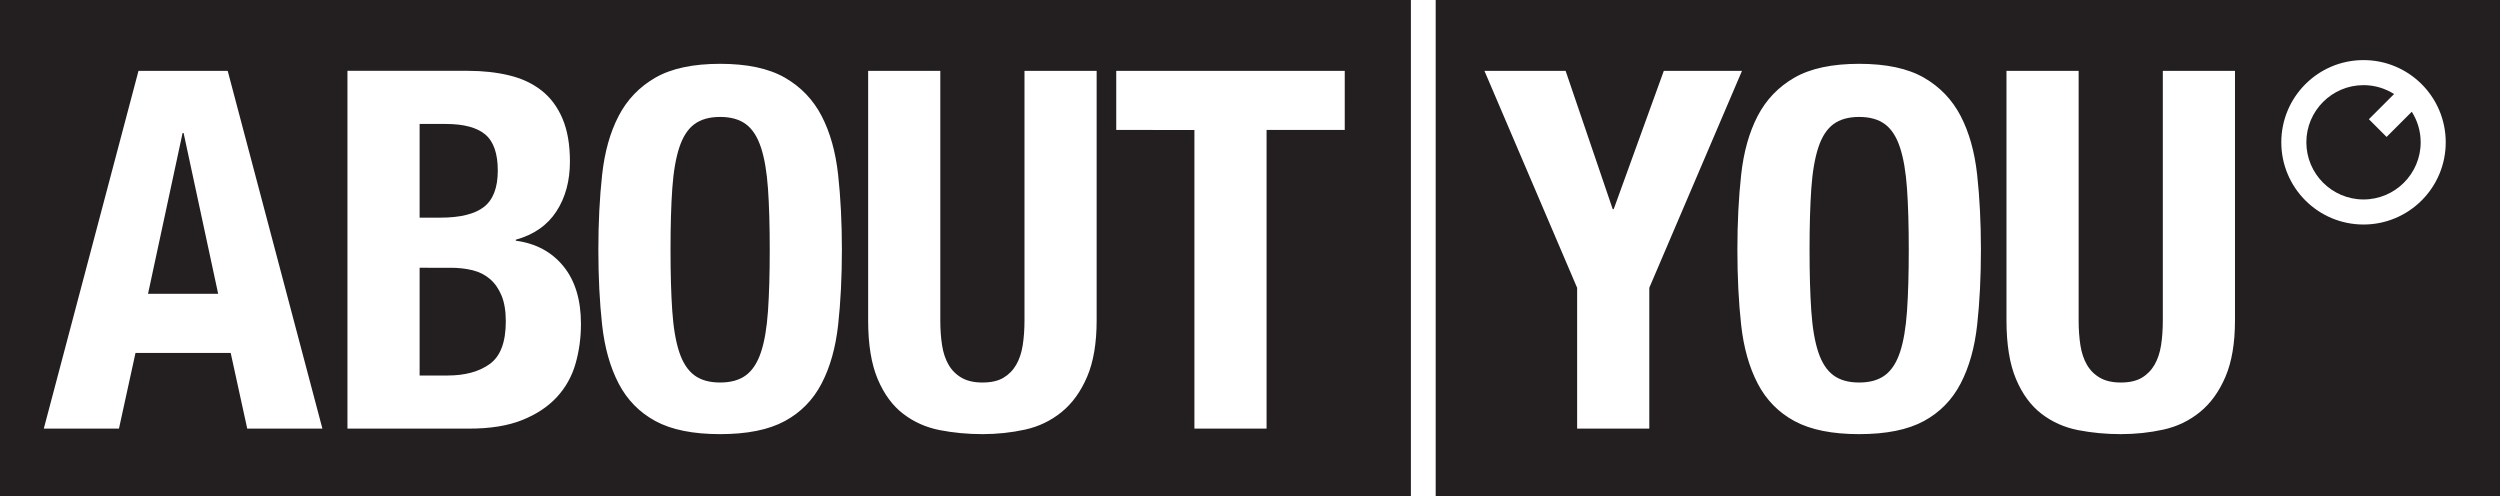 <?xml version="1.0" encoding="UTF-8" standalone="no"?>
<svg
   xmlns:dc="http://purl.org/dc/elements/1.1/"
   xmlns:cc="http://creativecommons.org/ns#"
   xmlns:rdf="http://www.w3.org/1999/02/22-rdf-syntax-ns#"
   xmlns:svg="http://www.w3.org/2000/svg"
   xmlns="http://www.w3.org/2000/svg"
   xmlns:sodipodi="http://sodipodi.sourceforge.net/DTD/sodipodi-0.dtd"
   xmlns:inkscape="http://www.inkscape.org/namespaces/inkscape"
   id="headerImageSvg"
   viewBox="0 0 251.945 50"
   height="50"
   width="251.945"
   xml:space="preserve"
   version="1.1"
   sodipodi:docname="aboutyou.svg"
   inkscape:version="0.92.3 (2405546, 2018-03-11)"><sodipodi:namedview
     pagecolor="#ffffff"
     bordercolor="#666666"
     borderopacity="1"
     objecttolerance="10"
     gridtolerance="10"
     guidetolerance="10"
     inkscape:pageopacity="0"
     inkscape:pageshadow="2"
     inkscape:window-width="1242"
     inkscape:window-height="609"
     id="namedview15"
     showgrid="false"
     fit-margin-top="0"
     fit-margin-left="0"
     fit-margin-right="0"
     fit-margin-bottom="0"
     inkscape:zoom="0.75066163"
     inkscape:cx="268.21928"
     inkscape:cy="73.014214"
     inkscape:window-x="565"
     inkscape:window-y="282"
     inkscape:window-maximized="0"
     inkscape:current-layer="headerImageSvg" /><defs
     id="defs6" /><g
     transform="matrix(0.318,0,0,-0.318,0,50)"
     id="g10"><g
       transform="scale(0.1)"
       id="g12"><path
         id="path14"
         style="fill:#231f20;fill-opacity:1;fill-rule:nonzero;stroke:none"
         d="m 6021.32,1104.87 c -11.12,33.87 -26.99,58.48 -47.64,73.84 -20.64,15.34 -47.91,23.02 -81.79,23.02 -33.89,0 -61.13,-7.68 -81.77,-23.02 -20.65,-15.36 -36.53,-39.97 -47.65,-73.84 -11.11,-33.9 -18.54,-77.29 -22.23,-130.222 -3.72,-52.949 -5.56,-117.511 -5.56,-193.738 0,-76.222 1.84,-141.086 5.56,-194.535 3.69,-53.477 11.12,-96.863 22.23,-130.215 11.12,-33.351 27,-57.719 47.65,-73.051 20.64,-15.359 47.88,-23.027 81.77,-23.027 33.88,0 61.15,7.668 81.79,23.027 20.65,15.332 36.52,39.7 47.64,73.051 11.12,33.352 18.51,76.738 22.23,130.215 3.7,53.449 5.56,118.313 5.56,194.535 0,76.227 -1.86,140.789 -5.56,193.738 -3.72,52.932 -11.11,96.322 -22.23,130.222"
         inkscape:connector-curvature="0" /><path
         id="path16"
         style="fill:#231f20;fill-opacity:1;fill-rule:nonzero;stroke:none"
         d="m 7490.26,860.801 c -143.9,0 -260.55,116.652 -260.55,260.549 0,143.9 116.65,260.55 260.55,260.55 143.9,0 260.55,-116.65 260.55,-260.55 0,-143.897 -116.65,-260.549 -260.55,-260.549 z M 7082.92,557 c 0,-72.012 -10.07,-131.559 -30.17,-178.66 -20.13,-47.11 -47.12,-84.43 -80.99,-111.949 -33.9,-27.539 -72.53,-46.051 -115.93,-55.582 -43.42,-9.528 -88.41,-14.297 -134.98,-14.297 -46.6,0 -91.58,4.25 -134.98,12.707 -43.42,8.461 -82.06,25.66 -115.93,51.613 -33.89,25.93 -60.89,62.727 -80.99,110.367 -20.12,47.641 -30.17,109.571 -30.17,185.801 v 790.84 h 228.68 V 557 c 0,-28.59 1.83,-54.789 5.56,-78.609 3.69,-23.821 10.57,-44.461 20.64,-61.93 10.05,-17.473 23.82,-31.242 41.28,-41.289 17.48,-10.082 39.43,-15.09 65.91,-15.09 27.52,0 49.75,5.008 66.69,15.09 16.93,10.047 30.43,23.816 40.5,41.289 10.05,17.469 16.92,38.109 20.65,61.93 3.69,23.82 5.55,50.019 5.55,78.609 v 790.84 h 228.68 z m -817.04,-14.289 c -7.94,-72.012 -25.41,-133.941 -52.41,-185.801 -26.99,-51.89 -65.9,-91.59 -116.72,-119.101 -50.81,-27.52 -119.1,-41.297 -204.86,-41.297 -85.75,0 -154.03,13.777 -204.85,41.297 -50.82,27.511 -89.72,67.211 -116.72,119.101 -27,51.86 -44.46,113.789 -52.4,185.801 -7.94,71.977 -11.91,151.379 -11.91,238.199 0,85.754 3.97,164.883 11.91,237.41 7.94,72.5 25.4,134.71 52.4,186.59 27,51.86 65.9,92.36 116.72,121.49 50.82,29.1 119.1,43.67 204.85,43.67 85.76,0 154.05,-14.57 204.86,-43.67 50.82,-29.13 89.73,-69.63 116.72,-121.49 27,-51.88 44.47,-114.09 52.41,-186.59 7.94,-72.527 11.91,-151.656 11.91,-237.41 0,-86.82 -3.97,-166.222 -11.91,-238.199 z M 5226.79,213.98 h -228.67 v 446.239 l -293.79,687.621 h 257.26 l 149.28,-438.297 h 3.17 l 158.81,438.297 h 247.73 L 5226.79,660.219 Z M 4549.86,1574.79 V 0 H 7935.2 V 1574.79 H 4549.86"
         inkscape:connector-curvature="0" /><path
         id="path18"
         style="fill:#231f20;fill-opacity:1;fill-rule:nonzero;stroke:none"
         d="m 7563.43,1138.36 -56.15,56.15 79.82,79.82 c -28.04,17.81 -61.24,28.17 -96.84,28.17 -99.88,0 -181.15,-81.27 -181.15,-181.15 0,-99.89 81.27,-181.147 181.15,-181.147 99.89,0 181.15,81.257 181.15,181.147 0,35.6 -10.36,68.8 -28.17,96.83 l -79.81,-79.82"
         inkscape:connector-curvature="0" /><path
         id="path20"
         style="fill:#231f20;fill-opacity:1;fill-rule:nonzero;stroke:none"
         d="m 2411.6,1104.87 c -11.12,33.87 -26.99,58.48 -47.64,73.84 -20.64,15.34 -47.91,23.02 -81.78,23.02 -33.9,0 -61.14,-7.68 -81.78,-23.02 -20.65,-15.36 -36.53,-39.97 -47.65,-73.84 -11.11,-33.9 -18.54,-77.29 -22.23,-130.222 -3.72,-52.949 -5.56,-117.511 -5.56,-193.738 0,-76.222 1.84,-141.086 5.56,-194.535 3.69,-53.477 11.12,-96.863 22.23,-130.215 11.12,-33.351 27,-57.719 47.65,-73.051 20.64,-15.359 47.88,-23.027 81.78,-23.027 33.87,0 61.14,7.668 81.78,23.027 20.65,15.332 36.52,39.7 47.64,73.051 11.12,33.352 18.51,76.738 22.23,130.215 3.7,53.449 5.56,118.313 5.56,194.535 0,76.227 -1.86,140.789 -5.56,193.738 -3.72,52.932 -11.11,96.322 -22.23,130.222"
         inkscape:connector-curvature="0" /><path
         id="path22"
         style="fill:#231f20;fill-opacity:1;fill-rule:nonzero;stroke:none"
         d="m 1552.92,688.012 c -15.36,13.222 -33.62,22.48 -54.79,27.789 -21.19,5.285 -44.46,7.941 -69.87,7.941 H 1329.8 V 382.309 h 88.93 c 55.03,0 99.5,12.16 133.39,36.531 33.87,24.34 50.82,69.332 50.82,134.98 0,32.805 -4.52,60.075 -13.5,81.785 -9.01,21.688 -21.19,39.157 -36.52,52.407"
         inkscape:connector-curvature="0" /><path
         id="path24"
         style="fill:#231f20;fill-opacity:1;fill-rule:nonzero;stroke:none"
         d="m 1533.86,916.688 c 29.11,22.753 43.67,61.136 43.67,115.132 0,53.99 -13.25,92.11 -39.7,114.34 -26.47,22.23 -68.29,33.34 -125.45,33.34 H 1329.8 V 882.543 h 65.11 c 63.52,0 109.82,11.363 138.95,34.145"
         inkscape:connector-curvature="0" /><path
         id="path26"
         style="fill:#231f20;fill-opacity:1;fill-rule:nonzero;stroke:none"
         d="M 578.668,1150.92 469.09,641.164 H 691.41 L 581.84,1150.92 h -3.172"
         inkscape:connector-curvature="0" /><path
         id="path28"
         style="fill:#231f20;fill-opacity:1;fill-rule:nonzero;stroke:none"
         d="M 4261.65,1160.45 H 4013.91 V 213.98 h -228.67 v 946.47 H 3537.5 v 187.39 h 724.15 z M 3475.41,557 c 0,-72.012 -10.07,-131.559 -30.18,-178.66 -20.12,-47.11 -47.12,-84.43 -80.98,-111.949 -33.9,-27.539 -72.53,-46.051 -115.93,-55.582 -43.42,-9.528 -88.41,-14.297 -134.99,-14.297 -46.59,0 -91.58,4.25 -134.97,12.707 -43.43,8.461 -82.06,25.66 -115.93,51.613 -33.9,25.93 -60.89,62.727 -80.99,110.367 -20.13,47.641 -30.18,109.571 -30.18,185.801 v 790.84 h 228.68 V 557 c 0,-28.59 1.84,-54.789 5.56,-78.609 3.7,-23.821 10.57,-44.461 20.65,-61.93 10.04,-17.473 23.81,-31.242 41.28,-41.289 17.47,-10.082 39.43,-15.09 65.9,-15.09 27.52,0 49.76,5.008 66.7,15.09 16.92,10.047 30.42,23.816 40.5,41.289 10.04,17.469 16.92,38.109 20.64,61.93 3.7,23.82 5.56,50.019 5.56,78.609 v 790.84 h 228.68 z m -819.25,-14.289 c -7.94,-72.012 -25.41,-133.941 -52.41,-185.801 -26.99,-51.89 -65.9,-91.59 -116.72,-119.101 -50.81,-27.52 -119.1,-41.297 -204.85,-41.297 -85.76,0 -154.04,13.777 -204.86,41.297 -50.82,27.511 -89.72,67.211 -116.72,119.101 -27,51.86 -44.46,113.789 -52.4,185.801 -7.94,71.977 -11.91,151.379 -11.91,238.199 0,85.754 3.97,164.883 11.91,237.41 7.94,72.5 25.4,134.71 52.4,186.59 27,51.86 65.9,92.36 116.72,121.49 50.82,29.1 119.1,43.67 204.86,43.67 85.75,0 154.04,-14.57 204.85,-43.67 50.82,-29.13 89.73,-69.63 116.72,-121.49 27,-51.88 44.47,-114.09 52.41,-186.59 7.94,-72.527 11.91,-151.656 11.91,-237.41 0,-86.82 -3.97,-166.222 -11.91,-238.199 z M 1823.68,418.84 c -11.67,-40.25 -31.52,-75.43 -59.55,-105.602 -28.07,-30.179 -64.6,-54.269 -109.58,-72.258 -45.01,-18.011 -100.84,-27 -167.53,-27 h -385.9 v 1133.86 h 382.72 c 46.57,0 89.72,-4.77 129.42,-14.29 39.7,-9.53 73.84,-25.41 102.43,-47.65 28.58,-22.23 50.81,-51.88 66.7,-88.93 15.88,-37.07 23.81,-82.57 23.81,-136.57 0,-61.408 -14.28,-114.084 -42.87,-158.005 -28.59,-43.942 -71.46,-73.844 -128.63,-89.723 v -3.176 c 63.52,-8.488 113.79,-35.48 150.87,-80.992 37.04,-45.527 55.57,-106.395 55.57,-182.625 0,-44.457 -5.83,-86.82 -17.46,-127.039 z M 783.523,213.98 731.113,453.781 H 429.391 L 376.984,213.98 H 138.781 L 438.922,1347.84 H 721.586 L 1021.73,213.98 Z M 0,1574.79 V 0 H 4471.31 V 1574.79 H 0"
         inkscape:connector-curvature="0" /></g></g></svg>